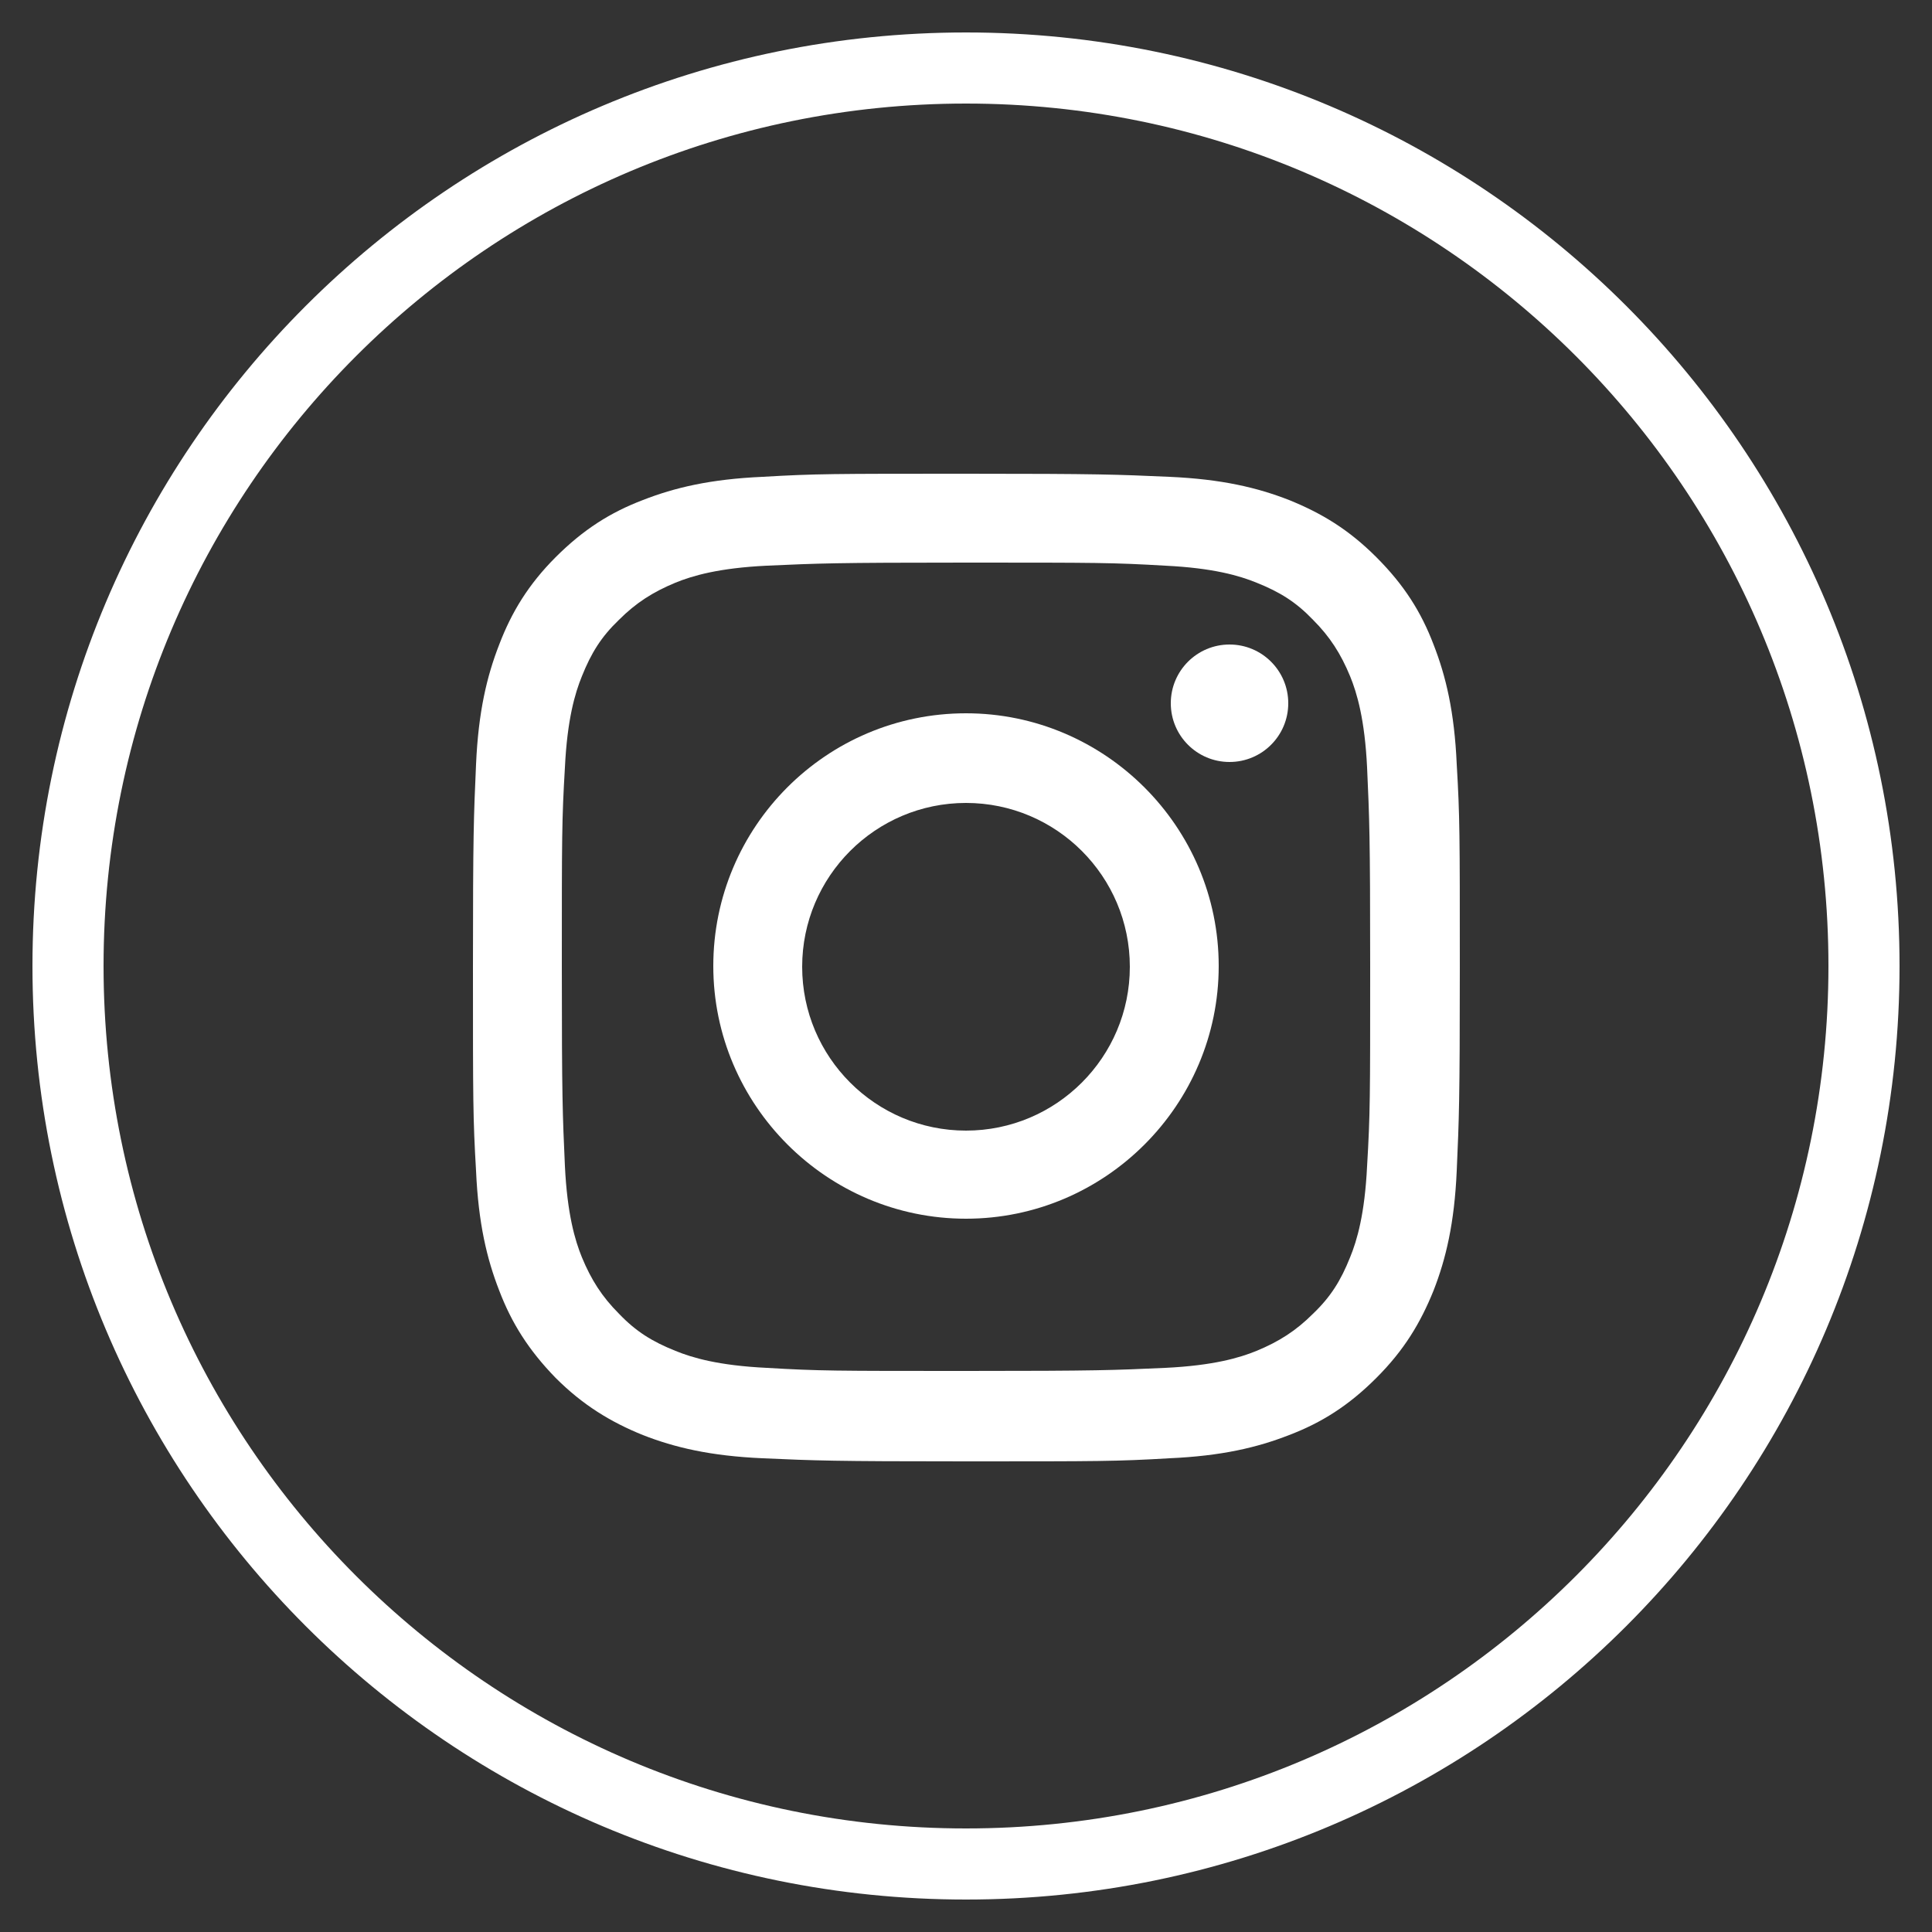 <?xml version="1.0" encoding="UTF-8"?> <svg xmlns="http://www.w3.org/2000/svg" id="Layer_1" viewBox="0 0 25 25"><rect x="0" y="0" width="25" height="25" fill="#333333" stroke="none"/><defs><style>.cls-1{fill:none;stroke:#fff;stroke-miterlimit:10;stroke-width:.92px;}.cls-2{fill:#fff;stroke-width:0px;}</style></defs><path class="cls-1" d="m12.5,24.12h0C6.08,24.12.88,18.92.88,12.5h0C.88,6.08,6.08.88,12.5.88h0c6.42,0,11.62,5.2,11.62,11.62h0c0,6.42-5.2,11.62-11.62,11.62Z"></path><path class="cls-2" d="m12.5,7.28c1.7,0,1.9,0,2.58.04.62.03.96.13,1.18.22.3.12.51.25.73.48.22.22.36.44.48.73.09.22.19.56.22,1.18.03.67.04.87.04,2.58s0,1.9-.04,2.58c-.03.62-.13.96-.22,1.18-.12.3-.25.51-.48.73-.22.22-.44.36-.73.48-.22.09-.56.19-1.18.22-.67.03-.87.04-2.58.04s-1.9,0-2.58-.04c-.62-.03-.96-.13-1.18-.22-.3-.12-.51-.25-.73-.48-.22-.22-.36-.44-.48-.73-.09-.22-.19-.56-.22-1.18-.03-.67-.04-.87-.04-2.58s0-1.9.04-2.58c.03-.62.13-.96.22-1.18.12-.3.25-.51.48-.73.22-.22.44-.36.73-.48.22-.09.56-.19,1.18-.22.67-.03.87-.04,2.58-.04m0-1.15c-1.73,0-1.95,0-2.63.04-.68.03-1.14.14-1.55.3-.42.16-.77.38-1.13.74-.35.35-.57.71-.73,1.13-.16.41-.27.87-.3,1.55-.03.68-.04.9-.04,2.63s0,1.95.04,2.63c.03.68.14,1.14.3,1.55.16.42.38.77.73,1.13.35.35.71.57,1.13.74.41.16.87.27,1.55.3.68.03.9.04,2.63.04s1.95,0,2.63-.04c.68-.03,1.14-.14,1.55-.3.42-.16.77-.38,1.13-.74s.57-.71.74-1.13c.16-.41.27-.87.3-1.55.03-.68.04-.9.04-2.63s0-1.95-.04-2.63c-.03-.68-.14-1.14-.3-1.55-.16-.42-.38-.77-.74-1.13s-.71-.57-1.13-.74c-.41-.16-.87-.27-1.55-.3-.68-.03-.9-.04-2.63-.04"></path><path class="cls-2" d="m12.5,9.23c-1.81,0-3.27,1.47-3.27,3.27s1.47,3.27,3.27,3.27,3.27-1.47,3.27-3.27-1.47-3.27-3.27-3.27m0,5.4c-1.17,0-2.12-.95-2.12-2.12s.95-2.12,2.12-2.12,2.12.95,2.12,2.12-.95,2.12-2.12,2.12"></path><path class="cls-2" d="m16.67,9.1c0,.42-.34.76-.76.76s-.76-.34-.76-.76.34-.76.76-.76.76.34.76.76"></path></svg> 